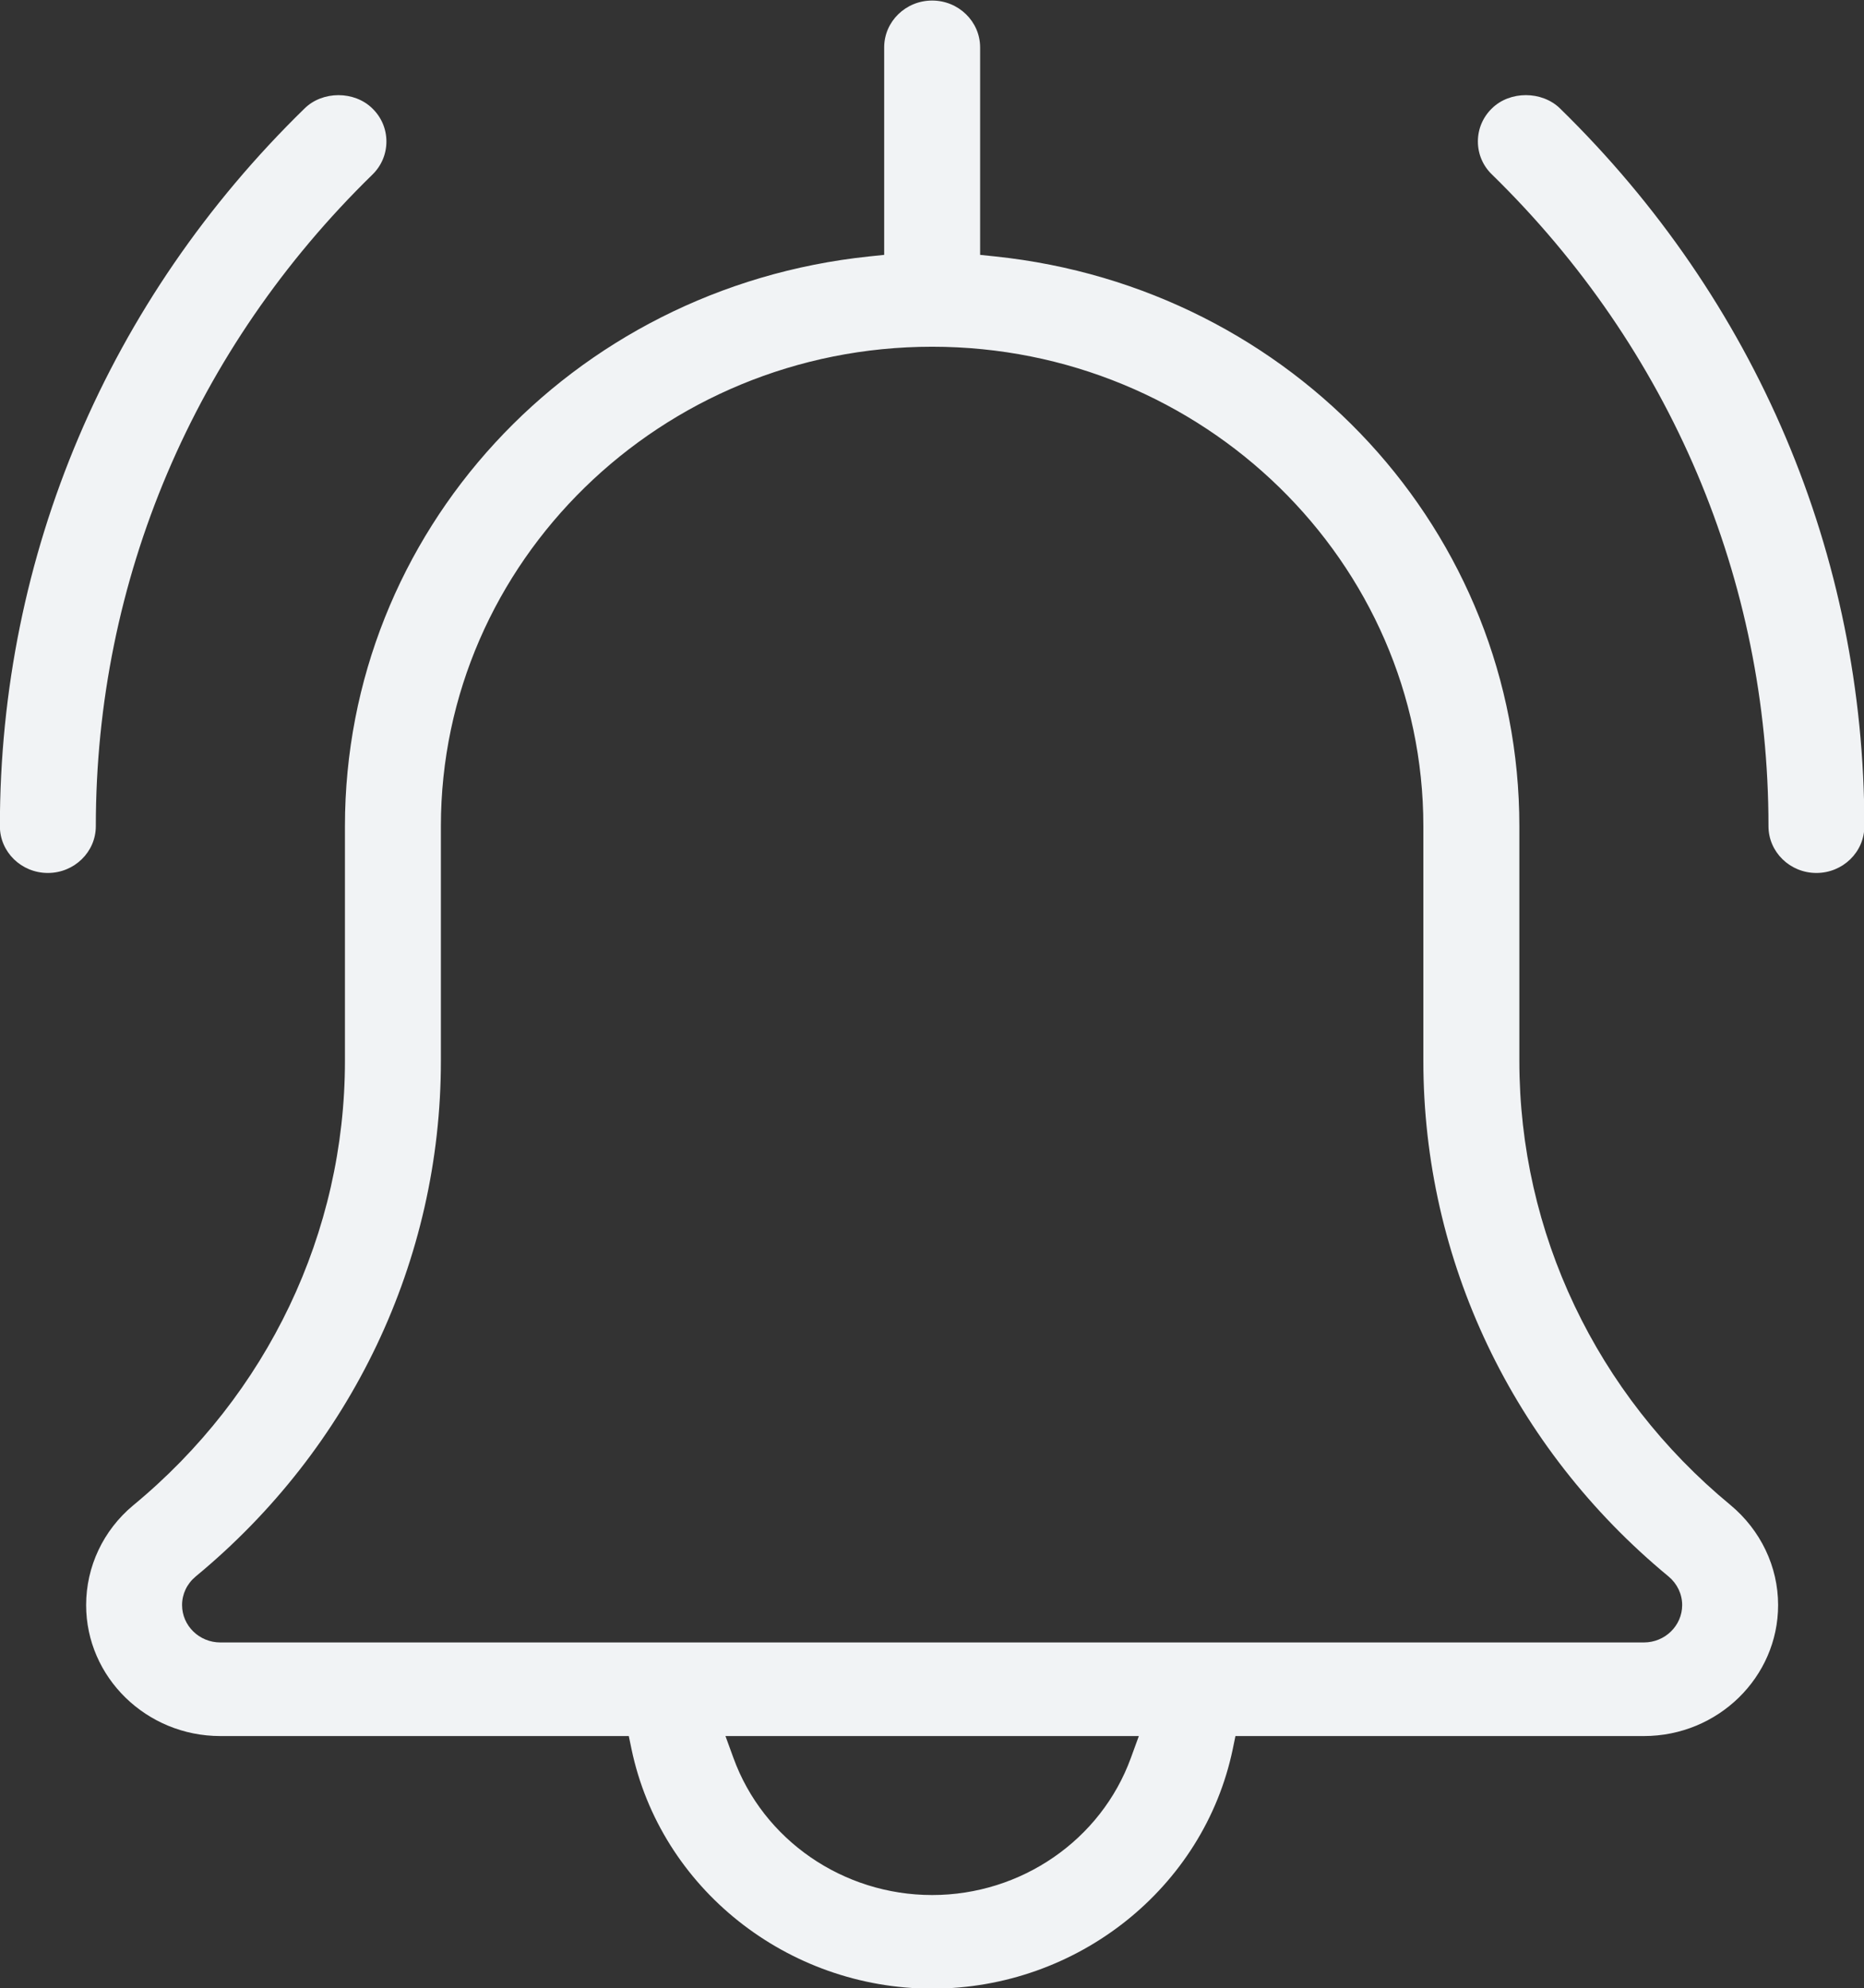 <svg xmlns="http://www.w3.org/2000/svg" xmlns:xlink="http://www.w3.org/1999/xlink" preserveAspectRatio="xMidYMid" width="30.969" height="33.03" viewBox="0 0 30.969 33.03">
  <rect x="0" y="0" width="30.969" height="33.03" fill="#333333" stroke="none"/>
  <defs>
    <style>
      .cls-1 {
        fill: #f1f3f5;
        fill-rule: evenodd;
      }
    </style>
  </defs>
  <path d="M30.178,14.502 C29.739,14.502 29.382,14.154 29.382,13.725 C29.382,9.637 27.750,5.792 24.788,2.899 C24.637,2.754 24.554,2.558 24.554,2.350 C24.554,2.142 24.637,1.946 24.788,1.800 C25.086,1.507 25.615,1.508 25.916,1.799 C29.179,4.985 30.975,9.220 30.975,13.725 C30.975,14.154 30.618,14.502 30.178,14.502 ZM25.243,17.625 C25.243,20.473 26.520,23.161 28.748,25.000 C29.253,25.420 29.542,26.026 29.542,26.664 C29.542,27.863 28.542,28.840 27.312,28.840 L20.526,28.840 L20.481,29.058 C20.000,31.363 17.900,33.036 15.487,33.036 C13.075,33.036 10.974,31.363 10.492,29.056 L10.447,28.840 L3.661,28.840 C2.432,28.840 1.431,27.863 1.431,26.664 C1.431,26.027 1.715,25.423 2.210,25.010 C4.448,23.165 5.731,20.473 5.731,17.625 L5.731,13.725 C5.731,8.847 9.476,4.779 14.441,4.260 L14.690,4.234 L14.690,0.787 C14.690,0.358 15.047,0.009 15.487,0.009 C15.926,0.009 16.284,0.358 16.284,0.787 L16.284,4.234 L16.533,4.260 C21.498,4.779 25.243,8.847 25.243,13.725 L25.243,17.625 ZM12.185,29.202 C12.679,30.565 14.006,31.481 15.487,31.481 C16.967,31.481 18.294,30.565 18.789,29.202 L18.921,28.840 L12.053,28.840 L12.185,29.202 ZM23.648,13.725 C23.648,9.334 19.987,5.760 15.487,5.760 C10.986,5.760 7.325,9.334 7.325,13.725 L7.325,17.625 C7.325,20.932 5.840,24.053 3.250,26.190 C3.105,26.312 3.025,26.481 3.025,26.664 C3.025,27.006 3.310,27.285 3.661,27.285 L27.312,27.285 C27.663,27.285 27.948,27.006 27.948,26.664 C27.948,26.482 27.866,26.310 27.723,26.190 C25.134,24.054 23.648,20.932 23.648,17.625 L23.648,13.725 ZM1.592,13.725 C1.592,14.154 1.234,14.502 0.795,14.502 C0.355,14.502 -0.002,14.154 -0.002,13.725 C-0.002,9.219 1.796,4.985 5.060,1.802 C5.359,1.507 5.888,1.507 6.187,1.802 C6.337,1.947 6.420,2.143 6.420,2.351 C6.420,2.559 6.337,2.755 6.187,2.901 C3.224,5.792 1.592,9.637 1.592,13.725 Z" class="cls-1"/>
</svg>

